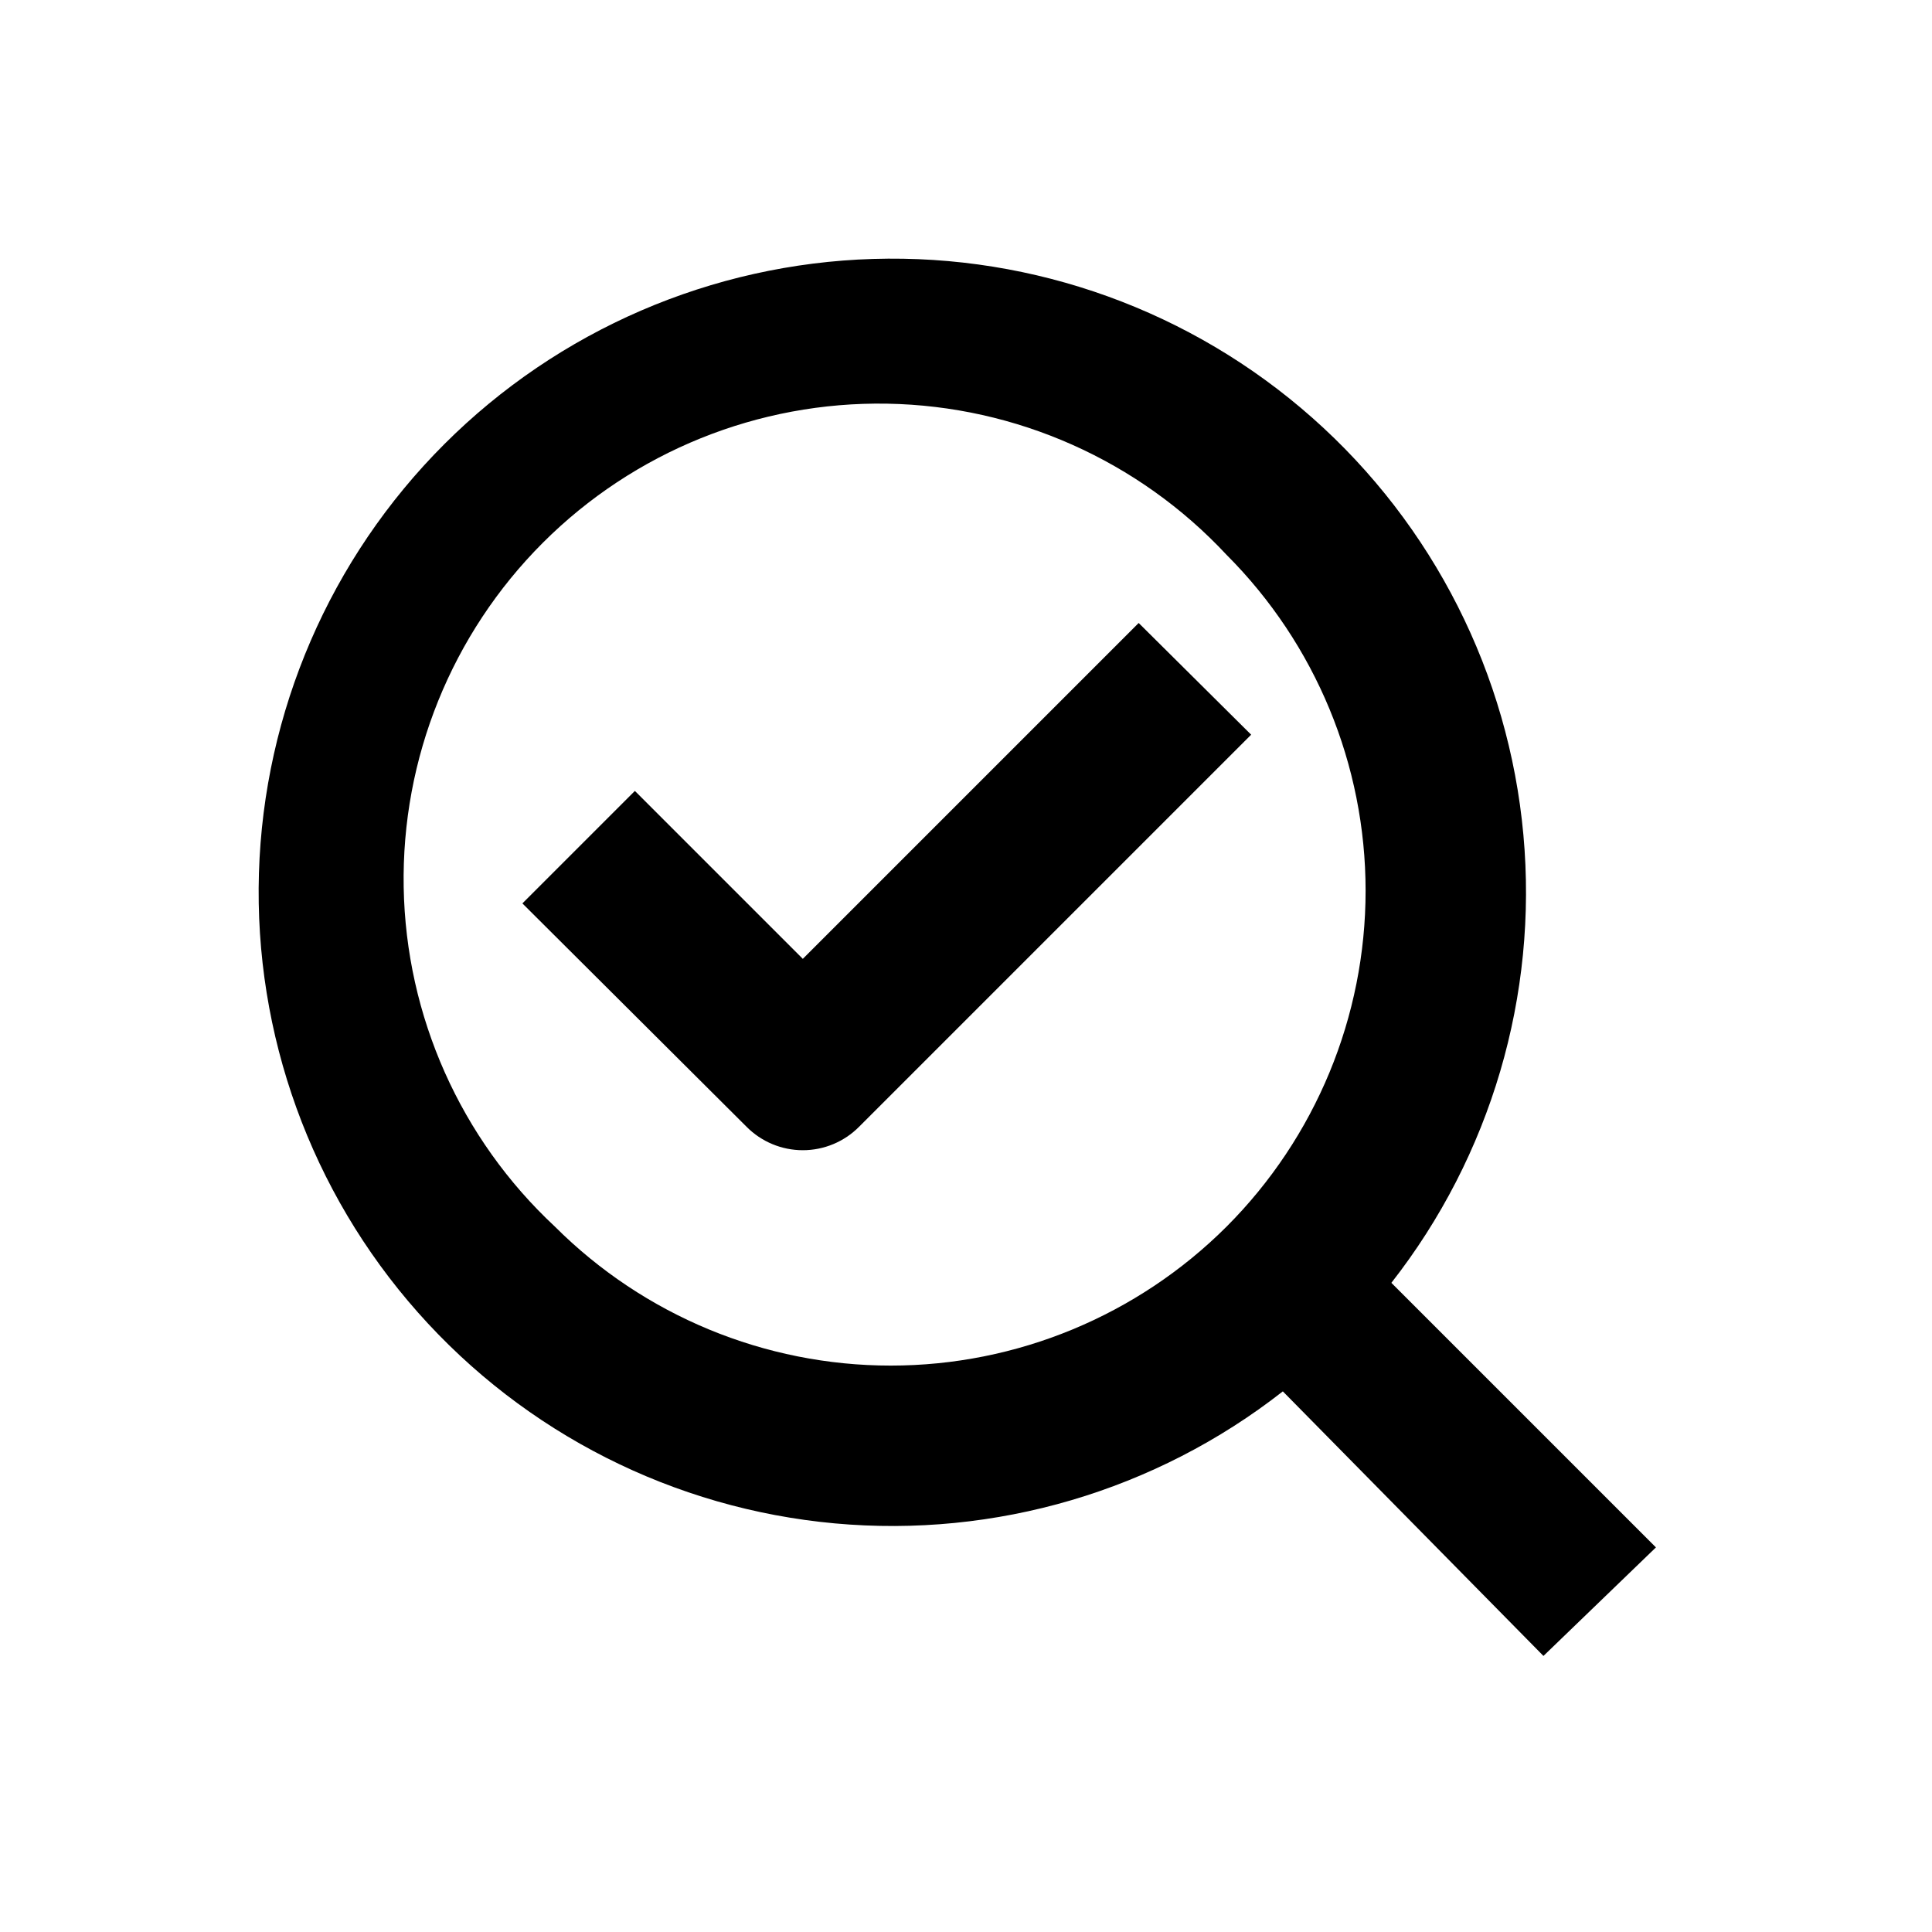 <?xml version="1.0" encoding="UTF-8"?>
<!-- Uploaded to: SVG Repo, www.svgrepo.com, Generator: SVG Repo Mixer Tools -->
<svg fill="#000000" width="800px" height="800px" version="1.1" viewBox="144 144 512 512" xmlns="http://www.w3.org/2000/svg">
 <path d="m475.57 338.7-103.91 103.91c-3.941 3.973-9.309 6.207-14.906 6.207s-10.961-2.234-14.902-6.207l-59.41-59.199 29.809-29.809 44.504 44.504 89.008-89.008zm77.461 244.14-69.066-70.113c-33.684 26.363-76.164 38.875-118.76 34.984-42.598-3.887-82.109-23.887-110.46-55.914-28.359-32.023-43.426-73.664-42.125-116.42 1.297-42.758 18.863-83.406 49.109-113.65s70.895-47.812 113.65-49.109c42.758-1.301 84.398 13.766 116.42 42.125 32.027 28.355 52.027 67.867 55.914 110.46 3.891 42.598-8.621 85.078-34.984 118.76l70.113 70.113zm-83.969-113.78c23.586-23.617 36.836-55.629 36.836-89.008 0-33.375-13.25-65.391-36.836-89.004-23.297-25.004-55.758-39.465-89.926-40.07-34.172-0.602-67.117 12.707-91.285 36.871-24.164 24.168-37.473 57.113-36.871 91.285 0.605 34.168 15.066 66.629 40.07 89.926 23.613 23.586 55.629 36.836 89.004 36.836 33.379 0 65.391-13.25 89.008-36.836z"/>
</svg>
